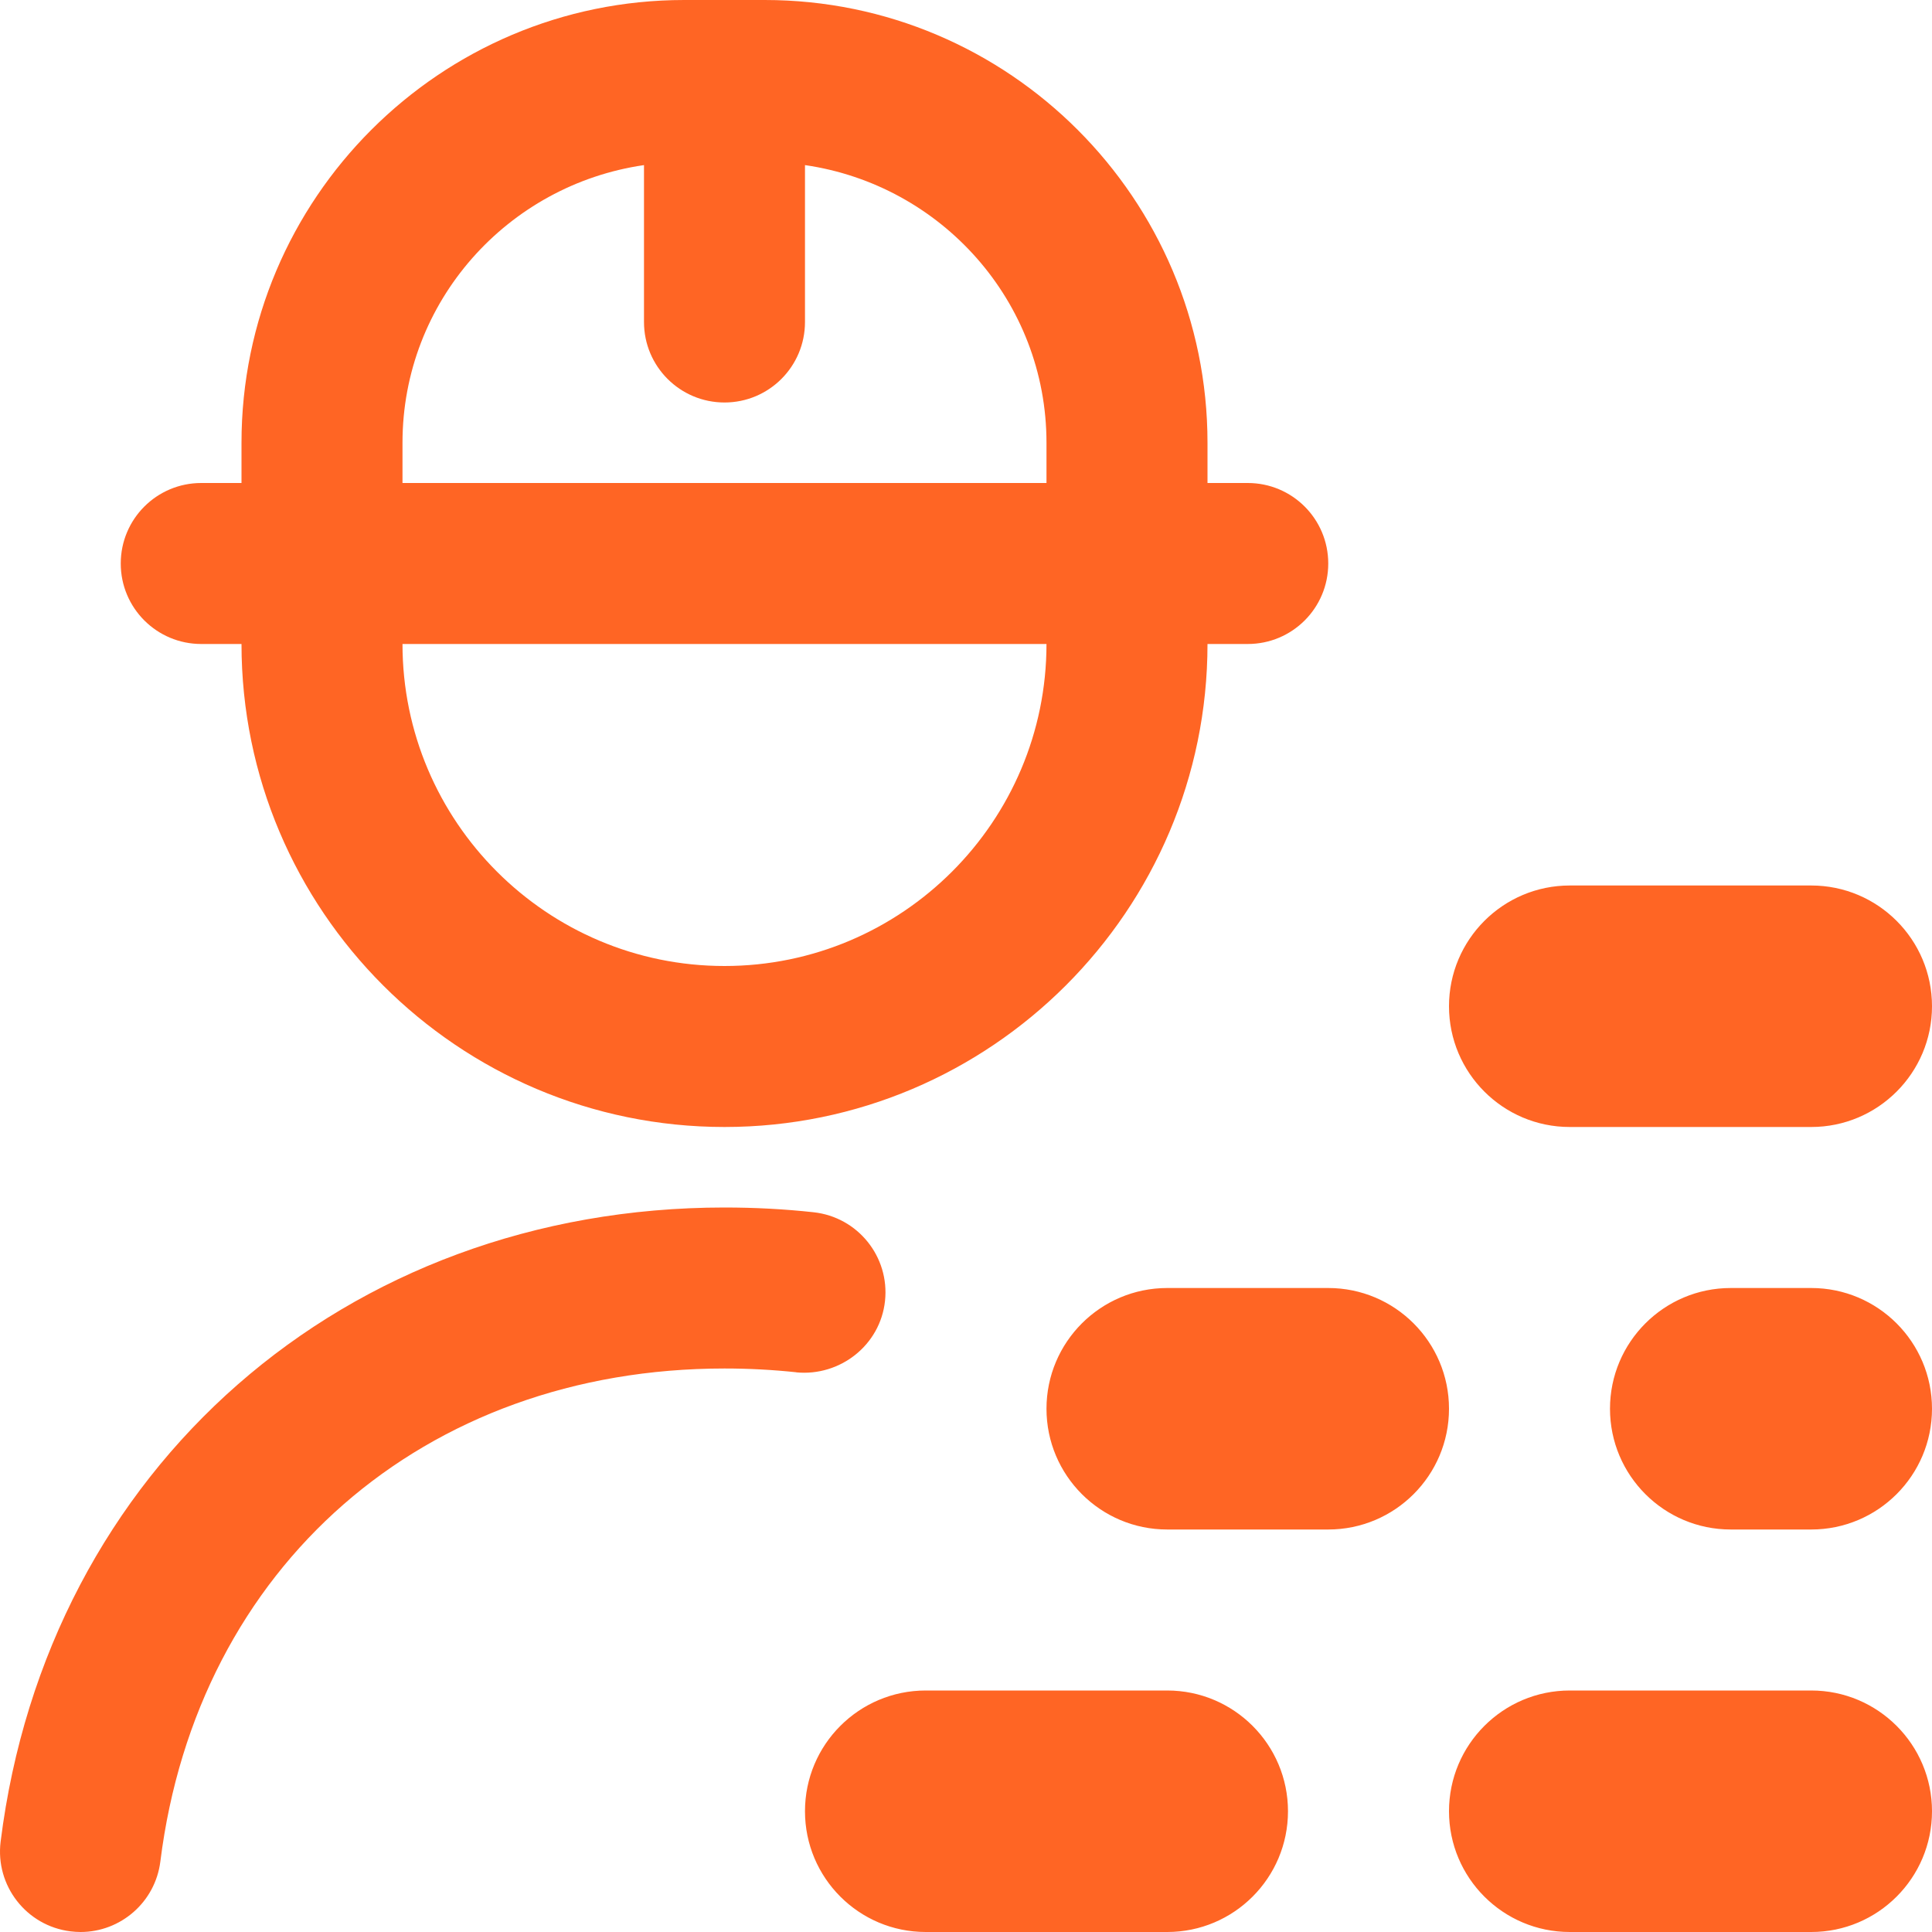 <?xml version="1.0" encoding="UTF-8"?> <svg xmlns="http://www.w3.org/2000/svg" width="100" height="100" viewBox="0 0 100 100" fill="none"><g clip-path="url(#clip0_2994_4997)"><path d="M41.221 71.029C40.008 70.9 38.77 70.833 37.5 70.833C21.941 70.833 10.208 81.088 8.3 96.35C8.037 98.458 6.241 100 4.171 100C3.996 100 3.825 99.987 3.65 99.967C1.366 99.683 -0.254 97.6 0.033 95.317C2.45 75.992 17.854 62.5 37.5 62.5C39.075 62.5 40.616 62.583 42.112 62.746C44.4 62.996 46.054 65.05 45.808 67.338C45.562 69.629 43.479 71.25 41.216 71.033L41.221 71.029ZM6.25 29.167C6.25 26.863 8.116 25 10.416 25H12.5V22.917C12.5 10.283 22.779 0 35.416 0H39.583C52.221 0 62.5 10.283 62.5 22.917V25H64.583C66.887 25 68.75 26.863 68.75 29.167C68.75 31.471 66.887 33.333 64.583 33.333H62.5C62.5 47.121 51.287 58.333 37.5 58.333C23.712 58.333 12.5 47.121 12.5 33.333H10.416C8.116 33.333 6.25 31.471 6.25 29.167ZM54.166 33.333H20.833C20.833 42.525 28.308 50 37.5 50C46.691 50 54.166 42.525 54.166 33.333ZM20.833 25H54.166V22.917C54.166 15.592 48.716 9.567 41.666 8.546V16.667C41.666 18.971 39.8 20.833 37.5 20.833C35.2 20.833 33.333 18.971 33.333 16.667V8.546C26.283 9.567 20.833 15.592 20.833 22.917V25ZM93.75 87.5H81.25C77.8 87.5 75 90.3 75 93.75C75 97.2 77.8 100 81.25 100H93.75C97.2 100 100 97.2 100 93.75C100 90.3 97.2 87.5 93.75 87.5ZM81.25 58.333H93.75C97.2 58.333 100 55.533 100 52.083C100 48.633 97.2 45.833 93.75 45.833H81.25C77.8 45.833 75 48.633 75 52.083C75 55.533 77.8 58.333 81.25 58.333ZM60.416 87.5H47.916C44.462 87.5 41.666 90.3 41.666 93.75C41.666 97.2 44.462 100 47.916 100H60.416C63.866 100 66.666 97.2 66.666 93.75C66.666 90.3 63.866 87.5 60.416 87.5ZM68.75 66.667H60.416C56.966 66.667 54.166 69.467 54.166 72.917C54.166 76.367 56.966 79.167 60.416 79.167H68.75C72.2 79.167 75 76.367 75 72.917C75 69.467 72.2 66.667 68.75 66.667ZM93.75 66.667H89.583C86.133 66.667 83.333 69.467 83.333 72.917C83.333 76.367 86.133 79.167 89.583 79.167H93.75C97.2 79.167 100 76.367 100 72.917C100 69.467 97.2 66.667 93.75 66.667Z" fill="#FF6524"></path></g><defs><clipPath id="clip0_2994_4997"><rect width="100" height="100" fill="white"></rect></clipPath></defs></svg> 